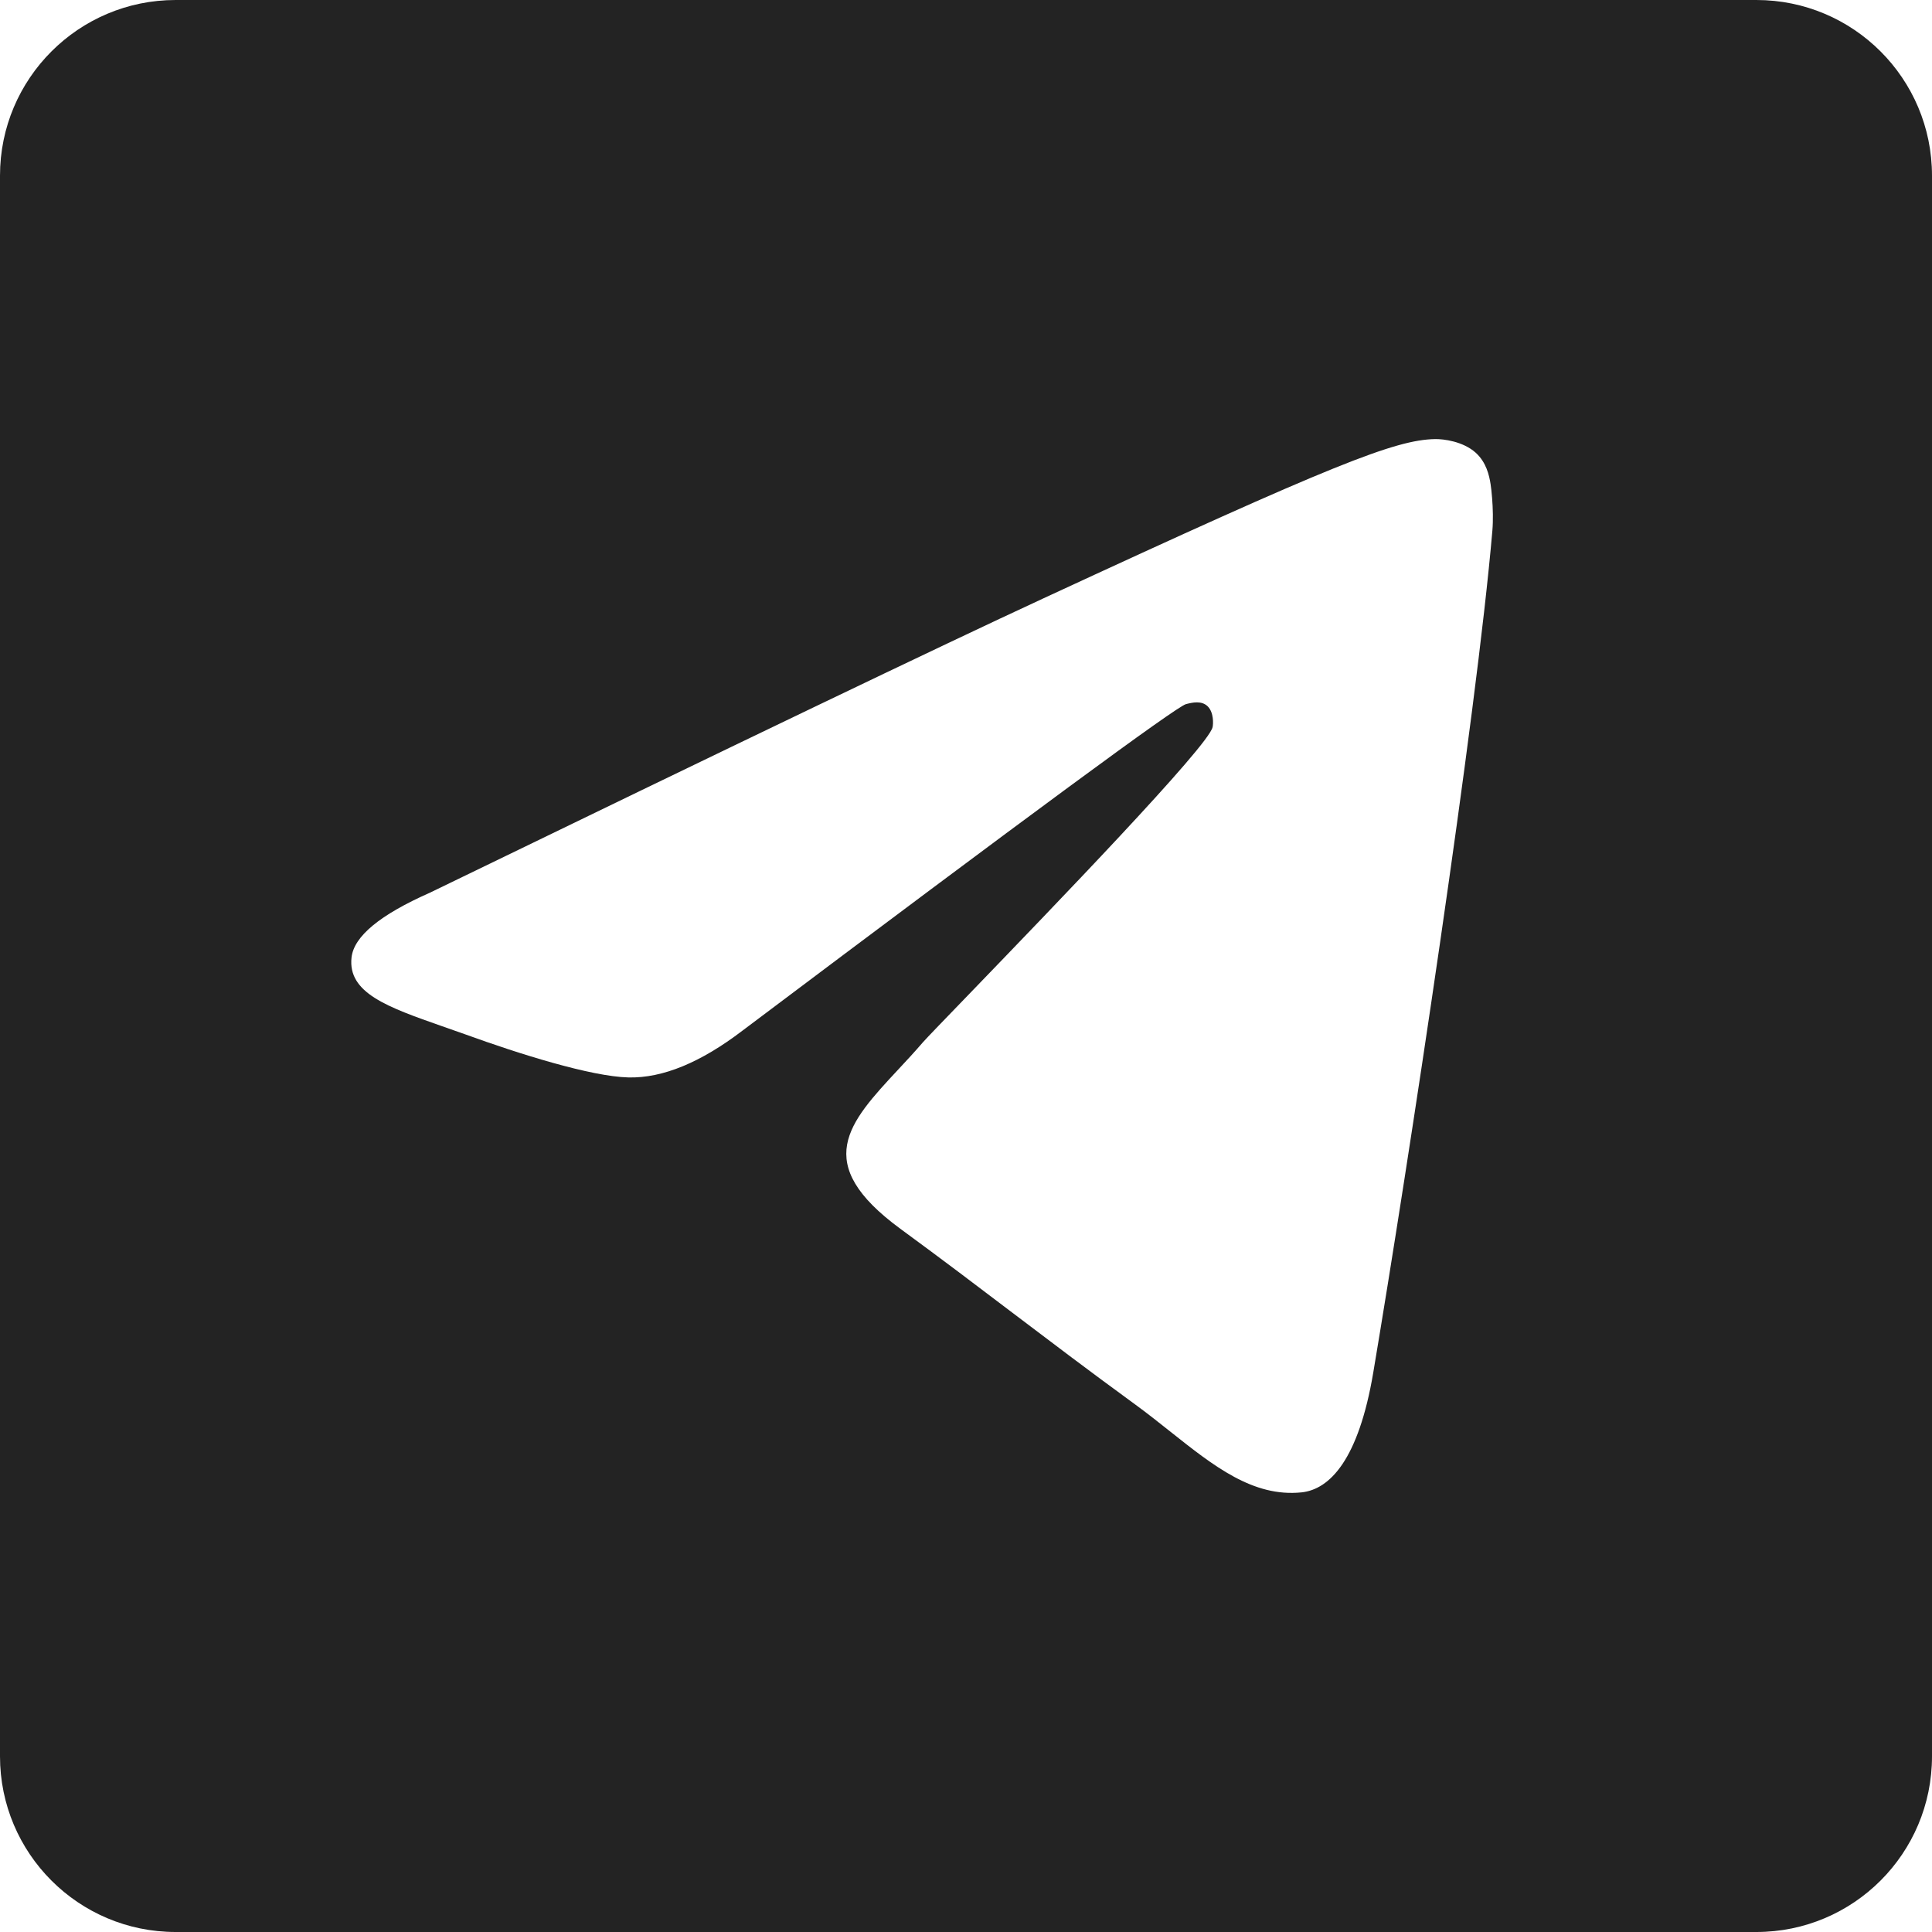 <svg width="22" height="22" viewBox="0 0 22 22" fill="none" xmlns="http://www.w3.org/2000/svg">
<path fill-rule="evenodd" clip-rule="evenodd" d="M2 0C0.896 0 0 0.895 0 2V20C0 21.105 0.896 22 2 22H20C21.105 22 22 21.105 22 20V2C22 0.895 21.105 0 20 0H2ZM11.874 6.817C10.71 7.356 8.383 8.473 4.894 10.166C4.327 10.417 4.03 10.662 4.003 10.903C3.958 11.308 4.414 11.468 5.035 11.686C5.119 11.715 5.207 11.746 5.297 11.778C5.908 12 6.73 12.259 7.157 12.269C7.545 12.278 7.978 12.1 8.456 11.735C11.716 9.283 13.399 8.044 13.505 8.018C13.579 7.999 13.683 7.975 13.753 8.044C13.823 8.114 13.816 8.245 13.808 8.28C13.763 8.495 11.972 10.349 11.046 11.309C10.757 11.608 10.552 11.82 10.51 11.868C10.416 11.977 10.321 12.08 10.229 12.178C9.661 12.788 9.235 13.245 10.252 13.992C10.742 14.351 11.133 14.648 11.523 14.944C11.95 15.267 12.374 15.59 12.924 15.991C13.064 16.093 13.197 16.199 13.328 16.303C13.824 16.697 14.27 17.05 14.82 16.994C15.14 16.961 15.47 16.626 15.638 15.627C16.035 13.266 16.814 8.149 16.994 6.041C17.004 5.924 17 5.786 16.991 5.674C16.986 5.61 16.98 5.554 16.974 5.516C16.958 5.412 16.925 5.265 16.804 5.155C16.66 5.026 16.439 4.998 16.34 5C15.89 5.009 15.199 5.277 11.874 6.817Z" fill="#232323"/>
</svg>
